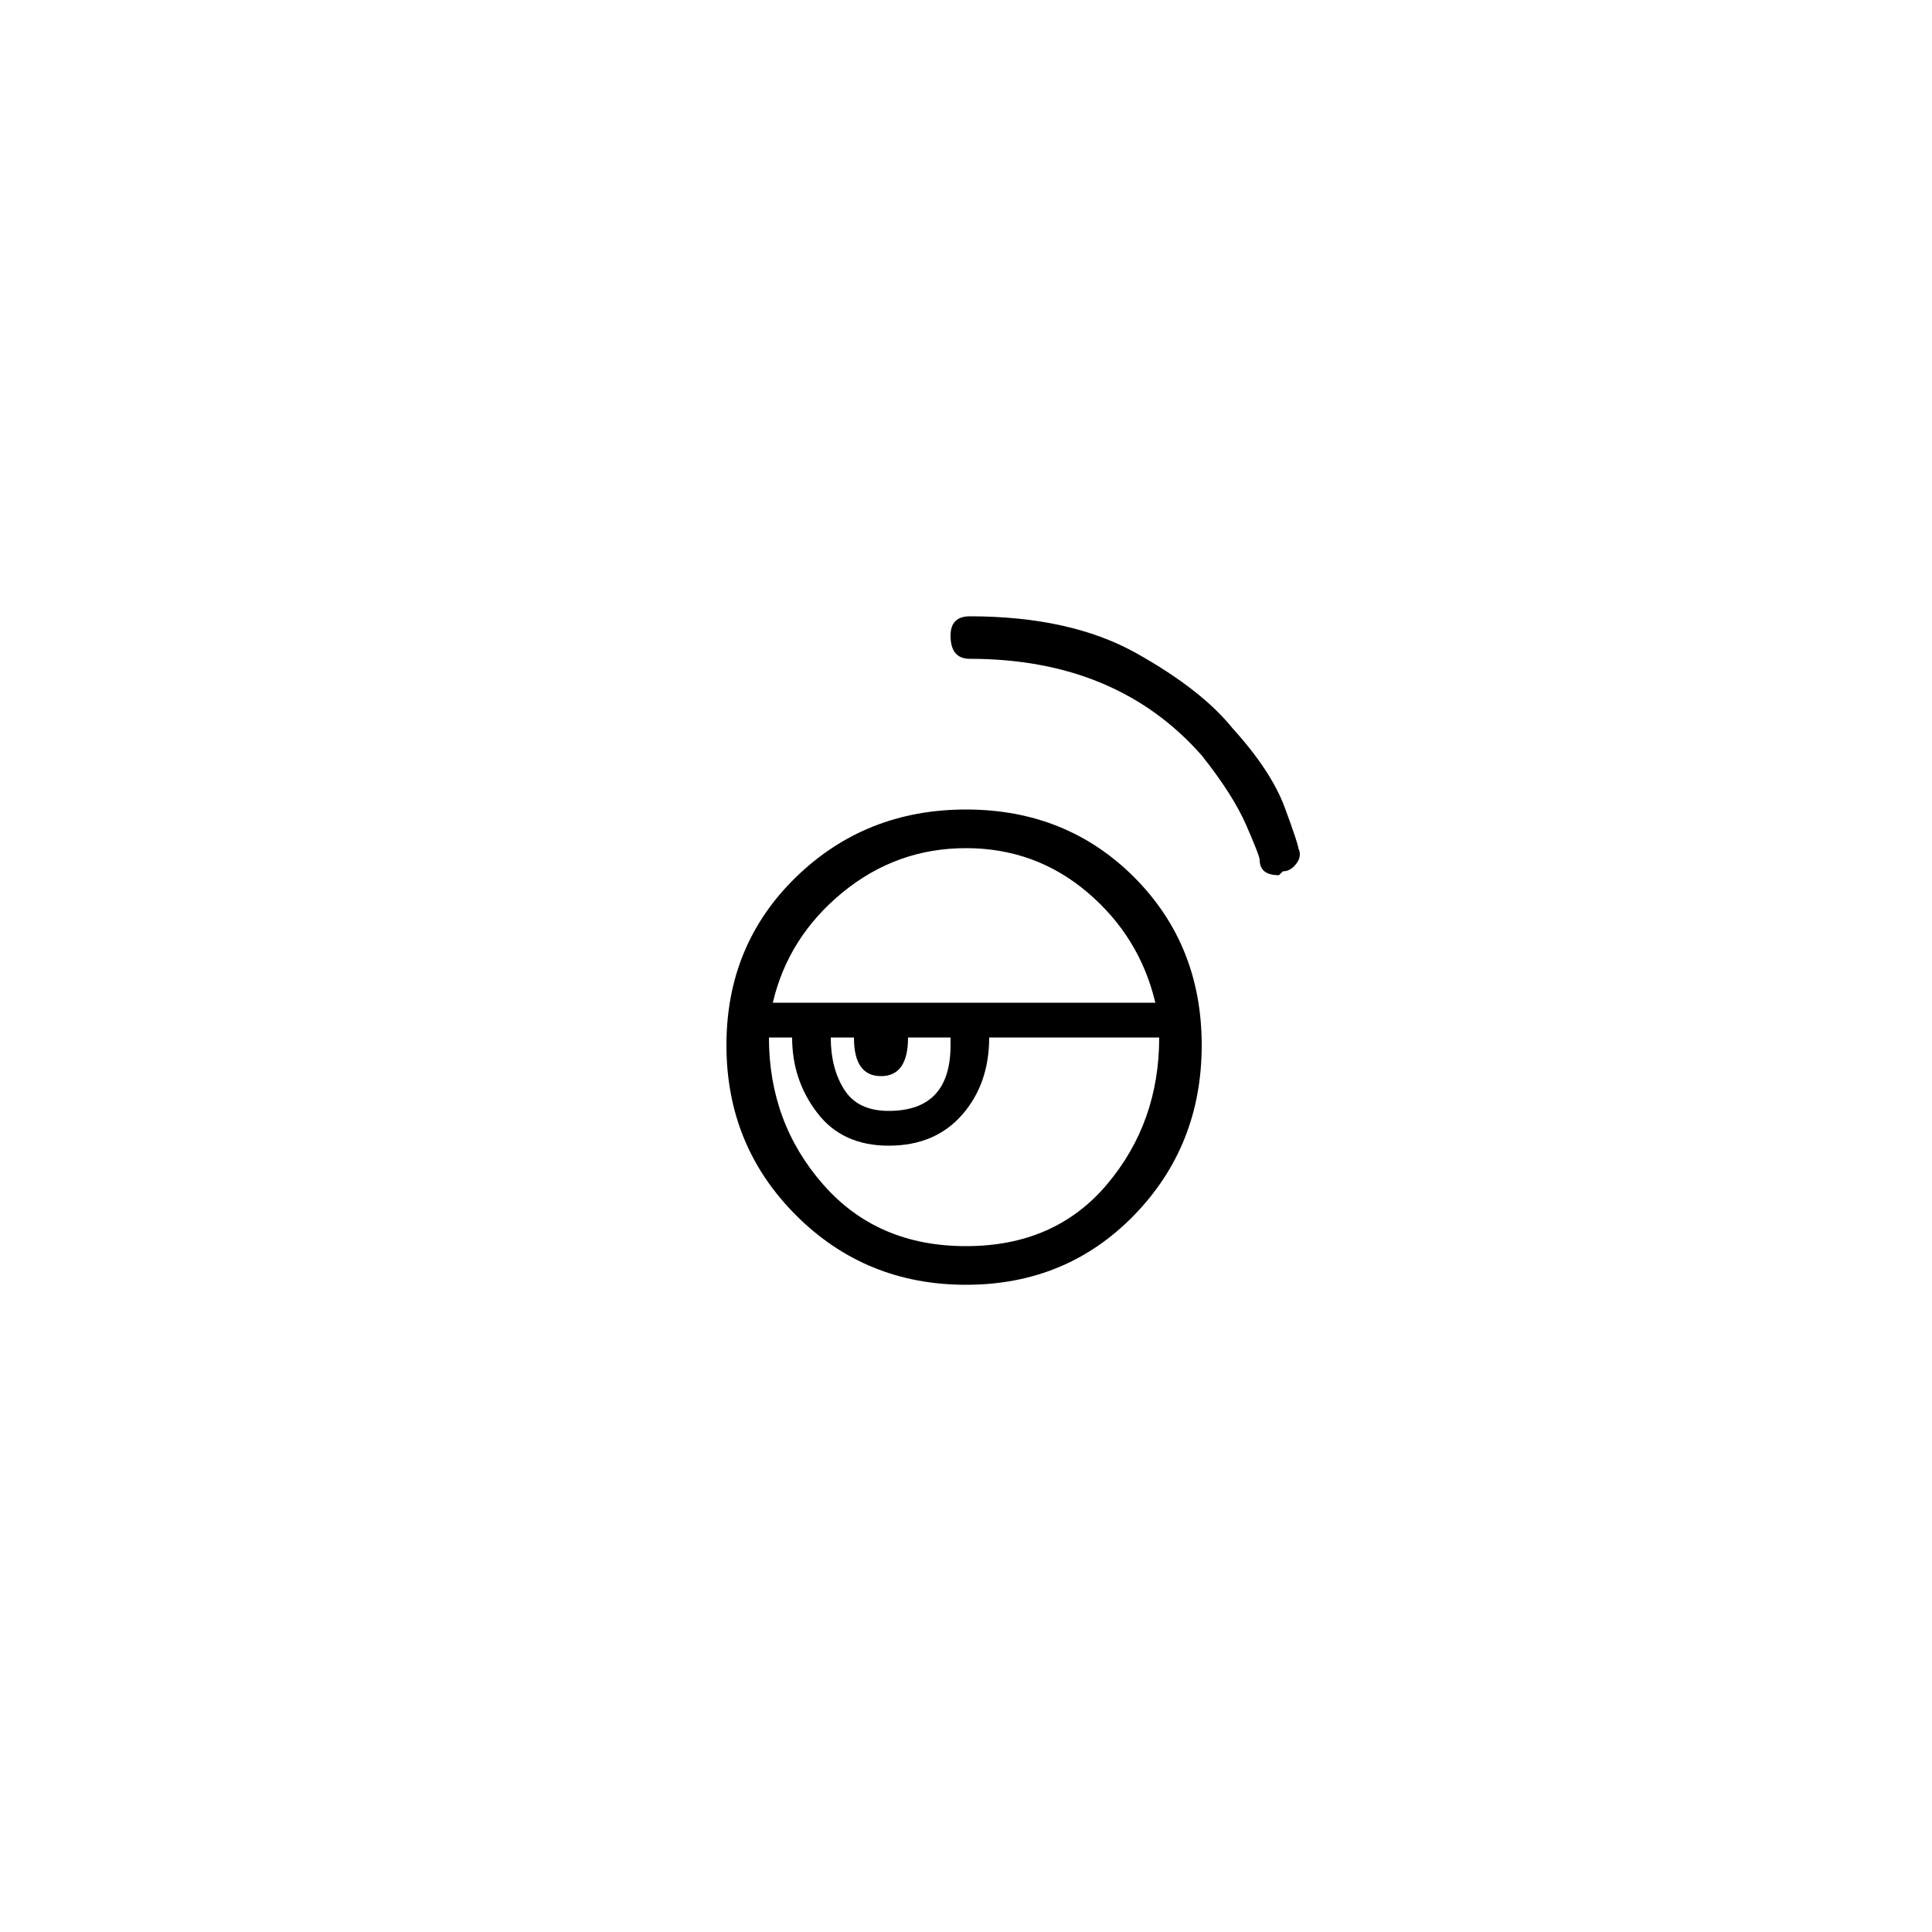 <?xml version="1.0" encoding="utf-8"?>
<!-- Generator: Adobe Illustrator 25.3.1, SVG Export Plug-In . SVG Version: 6.00 Build 0)  -->
<svg version="1.1" id="Capa_1" xmlns="http://www.w3.org/2000/svg" xmlns:xlink="http://www.w3.org/1999/xlink" x="0px" y="0px"
	 viewBox="0 0 250 250" style="enable-background:new 0 0 250 250;" xml:space="preserve">
<style type="text/css">
	.st0{fill:#F70606;}
</style>
<path d="M94,135.25c0-8.67,3-15.91,9-21.75c6-5.83,13.33-8.75,22-8.75c8.67,0,15.91,2.92,21.75,8.75
	c5.83,5.84,8.75,13.09,8.75,21.75c0,8.67-2.92,16-8.75,22c-5.84,6-13.09,9-21.75,9c-8.67,0-16-3-22-9C97,151.25,94,143.92,94,135.25
	z M128,134.25c0,4-1.17,7.34-3.5,10c-2.34,2.67-5.5,4-9.5,4c-4,0-7.09-1.41-9.25-4.25c-2.17-2.83-3.25-6.08-3.25-9.75h-3
	c0,7.34,2.33,13.67,7,19c4.66,5.34,10.83,8,18.5,8c7.67,0,13.75-2.66,18.25-8c4.5-5.33,6.75-11.67,6.75-19H128z M149.5,129.75
	c-1.34-5.66-4.25-10.41-8.75-14.25c-4.5-3.83-9.75-5.75-15.75-5.75s-11.33,1.92-16,5.75c-4.67,3.84-7.67,8.59-9,14.25H149.5z
	 M117.5,134.25c0,3.34-1.17,5-3.5,5c-2.34,0-3.5-1.66-3.5-5h-3c0,2.67,0.58,4.92,1.75,6.75c1.16,1.84,3.08,2.75,5.75,2.75
	c5.33,0,8-2.83,8-8.5v-1H117.5z M125.5,79.75c8.66,0,15.83,1.59,21.5,4.75c5.66,3.17,9.83,6.42,12.5,9.75
	c3.33,3.67,5.58,7.09,6.75,10.25c1.17,3.17,1.75,4.92,1.75,5.25c0.33,0.67,0.25,1.34-0.25,2c-0.5,0.67-1.09,1-1.75,1l-0.5,0.5
	c-1.67,0-2.5-0.66-2.5-2c0-0.33-0.59-1.83-1.75-4.5c-1.17-2.66-3.09-5.66-5.75-9c-7.34-8.33-17.34-12.5-30-12.5c-1.67,0-2.5-1-2.5-3
	C123,80.59,123.83,79.75,125.5,79.75z"/>
</svg>
